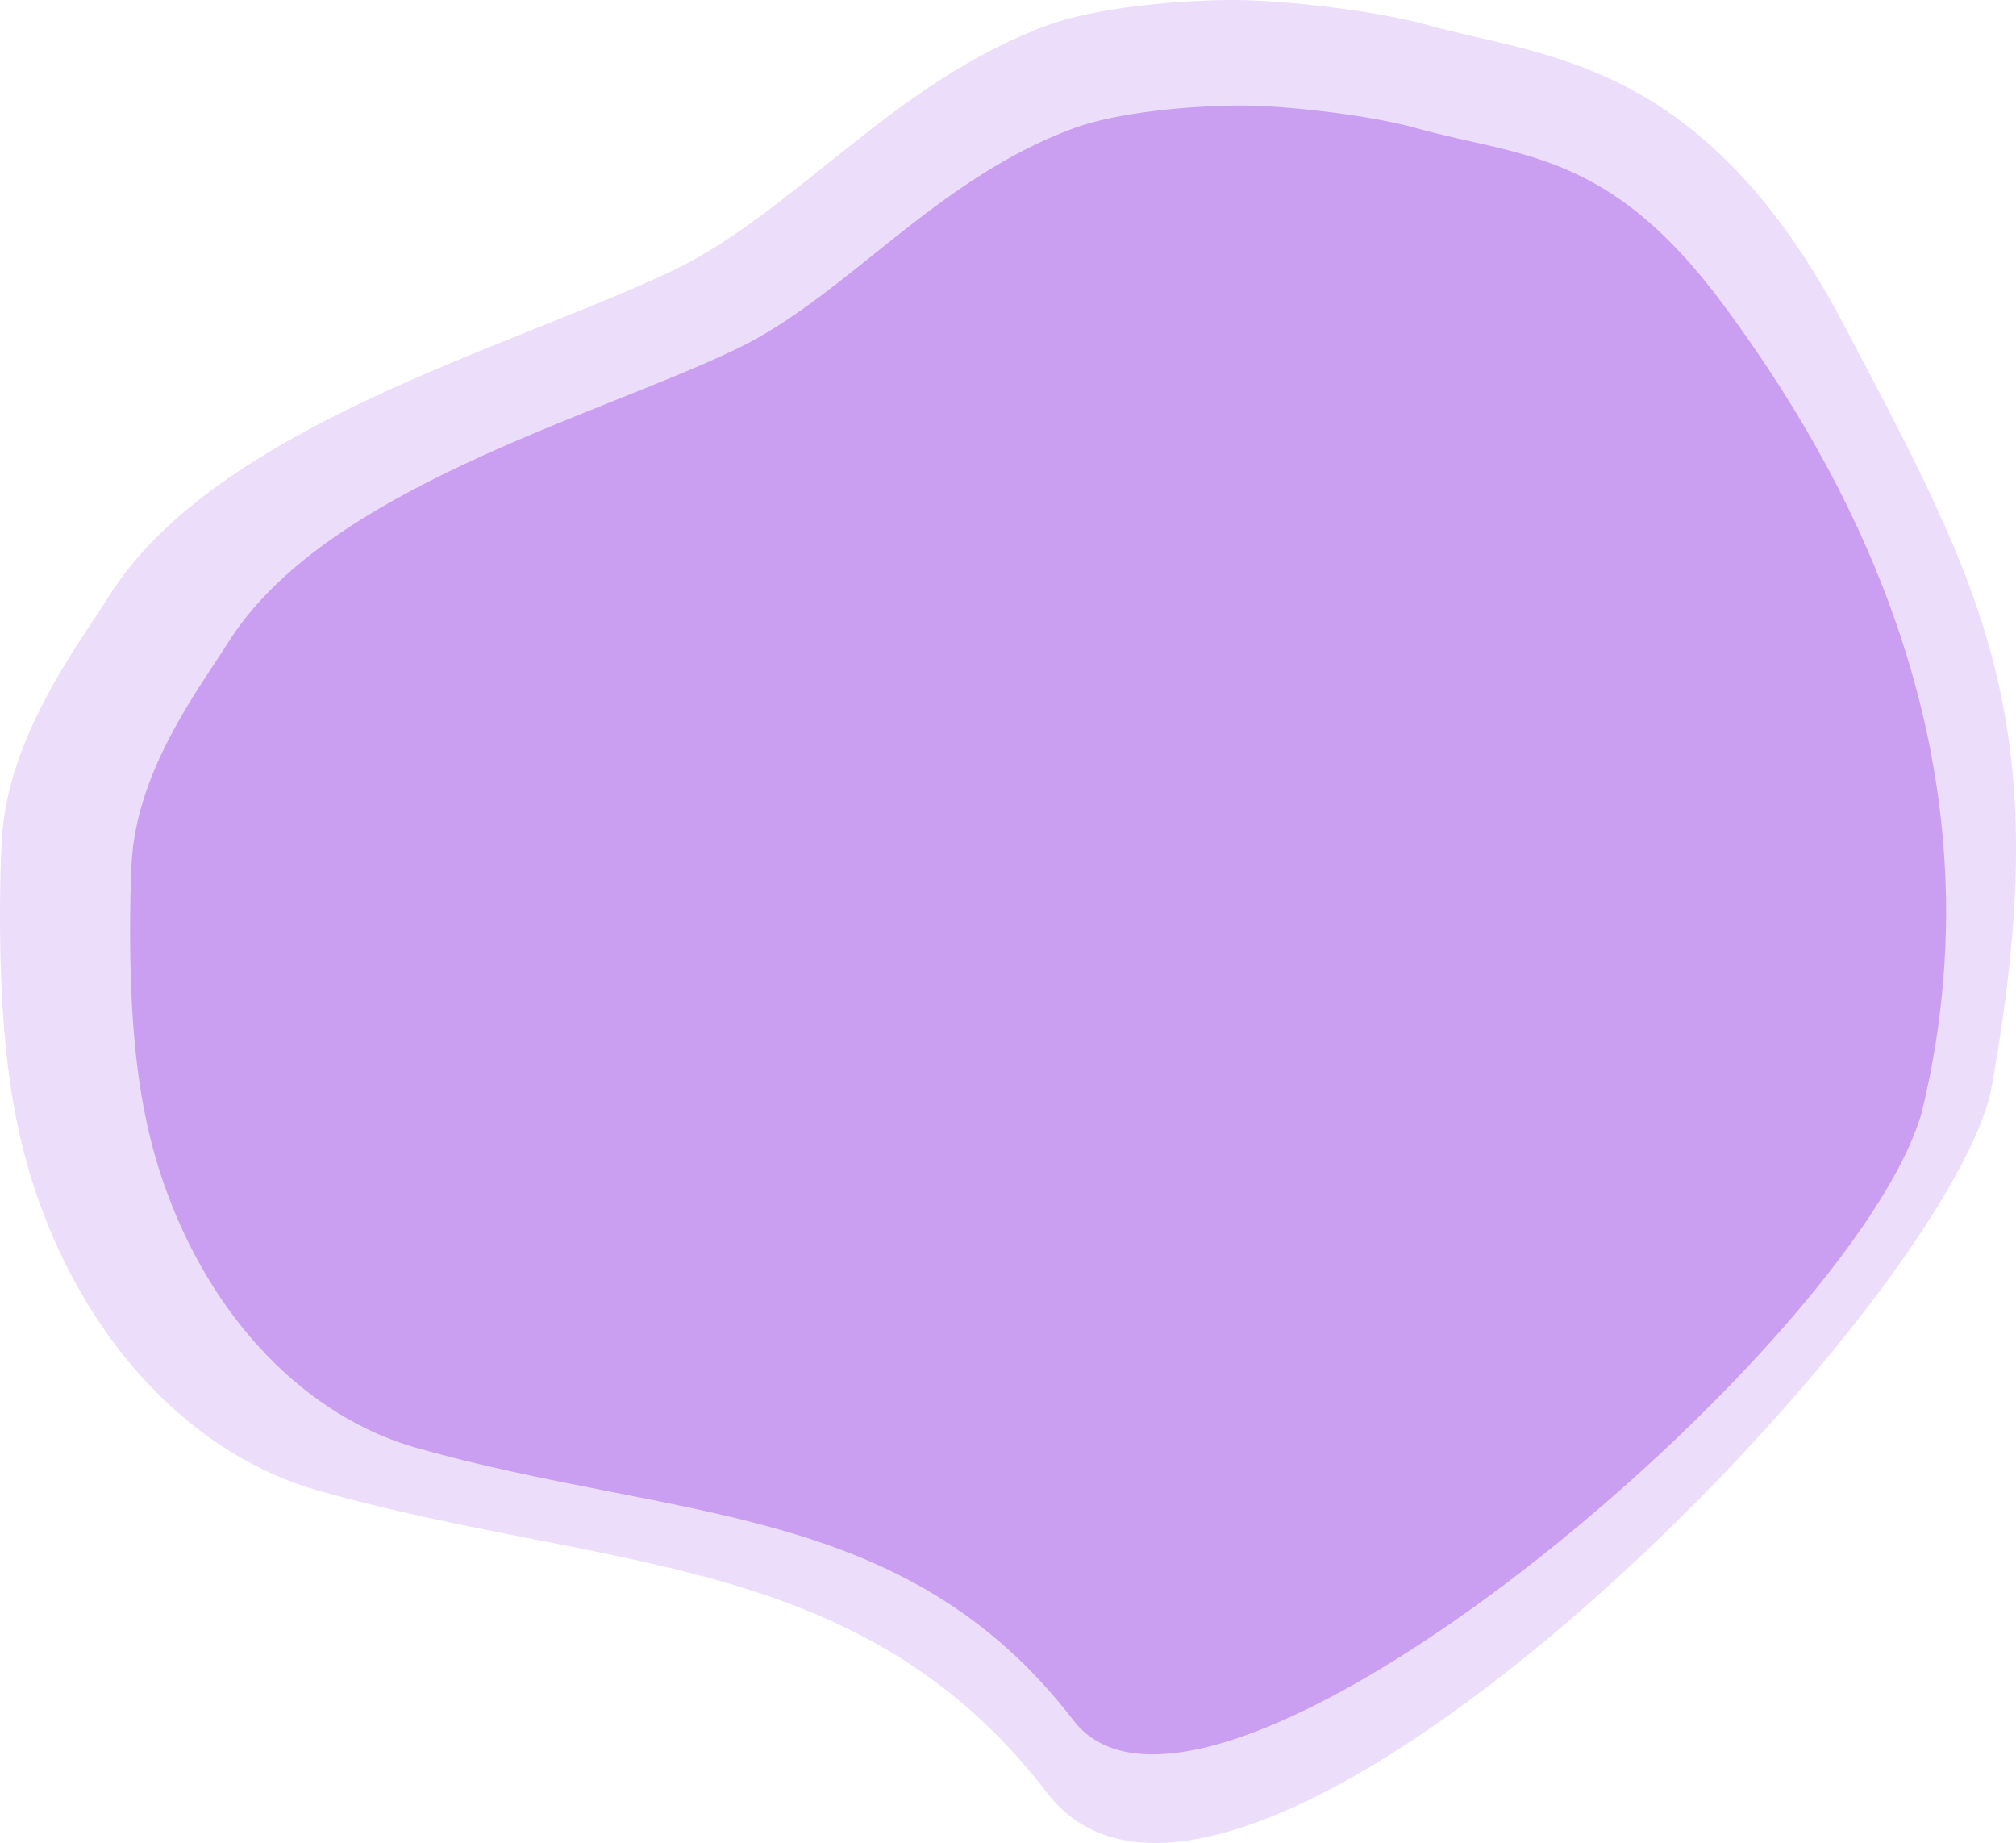 <svg xmlns="http://www.w3.org/2000/svg" width="573.384" height="524.072" viewBox="0 0 573.384 524.072"><defs><style>.a{opacity:0.451;}.b,.c{fill:#8a2be2;}.b{opacity:0.353;}</style></defs><g class="a" transform="translate(0)"><path class="b" d="M-29.1,92.318c-39.935-75.881-85.563-76.009-117.99-85.108C-162.467,2.9-188.925,0-202.641,0c-15.4,0-39.107,2.066-53.01,7.211-43.835,16.22-71.759,53.015-106.206,69.58C-407.229,98.61-492.045,121-522.556,169.582c-8.87,14.125-29.014,40.236-30.472,69.8-.585,11.85-.662,28.107,0,42.217.973,20.748,3.678,39.83,9.828,57.813,15.124,44.225,45.728,74.706,80.171,84.441,81.738,23.1,154.368,16.918,207.378,86S-3.408,377.4,12.645,310.734C31.955,205.315,10.83,168.2-29.1,92.318Z" transform="translate(553.496 0)"/><path class="c" d="M-69.267,56.338c-32.417-43.678-57.646-41.65-86.854-49.844C-169.968,2.609-193.8,0-206.153,0c-13.875,0-35.225,1.861-47.748,6.494C-293.385,21.1-318.538,54.241-349.565,69.16c-40.868,19.651-117.265,39.813-144.748,83.569-7.99,12.721-26.133,36.237-27.447,62.864-.527,10.673-.6,25.314,0,38.022.876,18.686,3.313,35.872,8.853,52.068,13.623,39.83,41.188,67.282,72.213,76.05,73.624,20.807,139.044,15.237,186.793,77.452,38.291,49.892,222.277-105.856,241.324-172.955C12.6,182.752-36.851,100.016-69.267,56.338Z" transform="translate(559.181 30)"/></g></svg>
